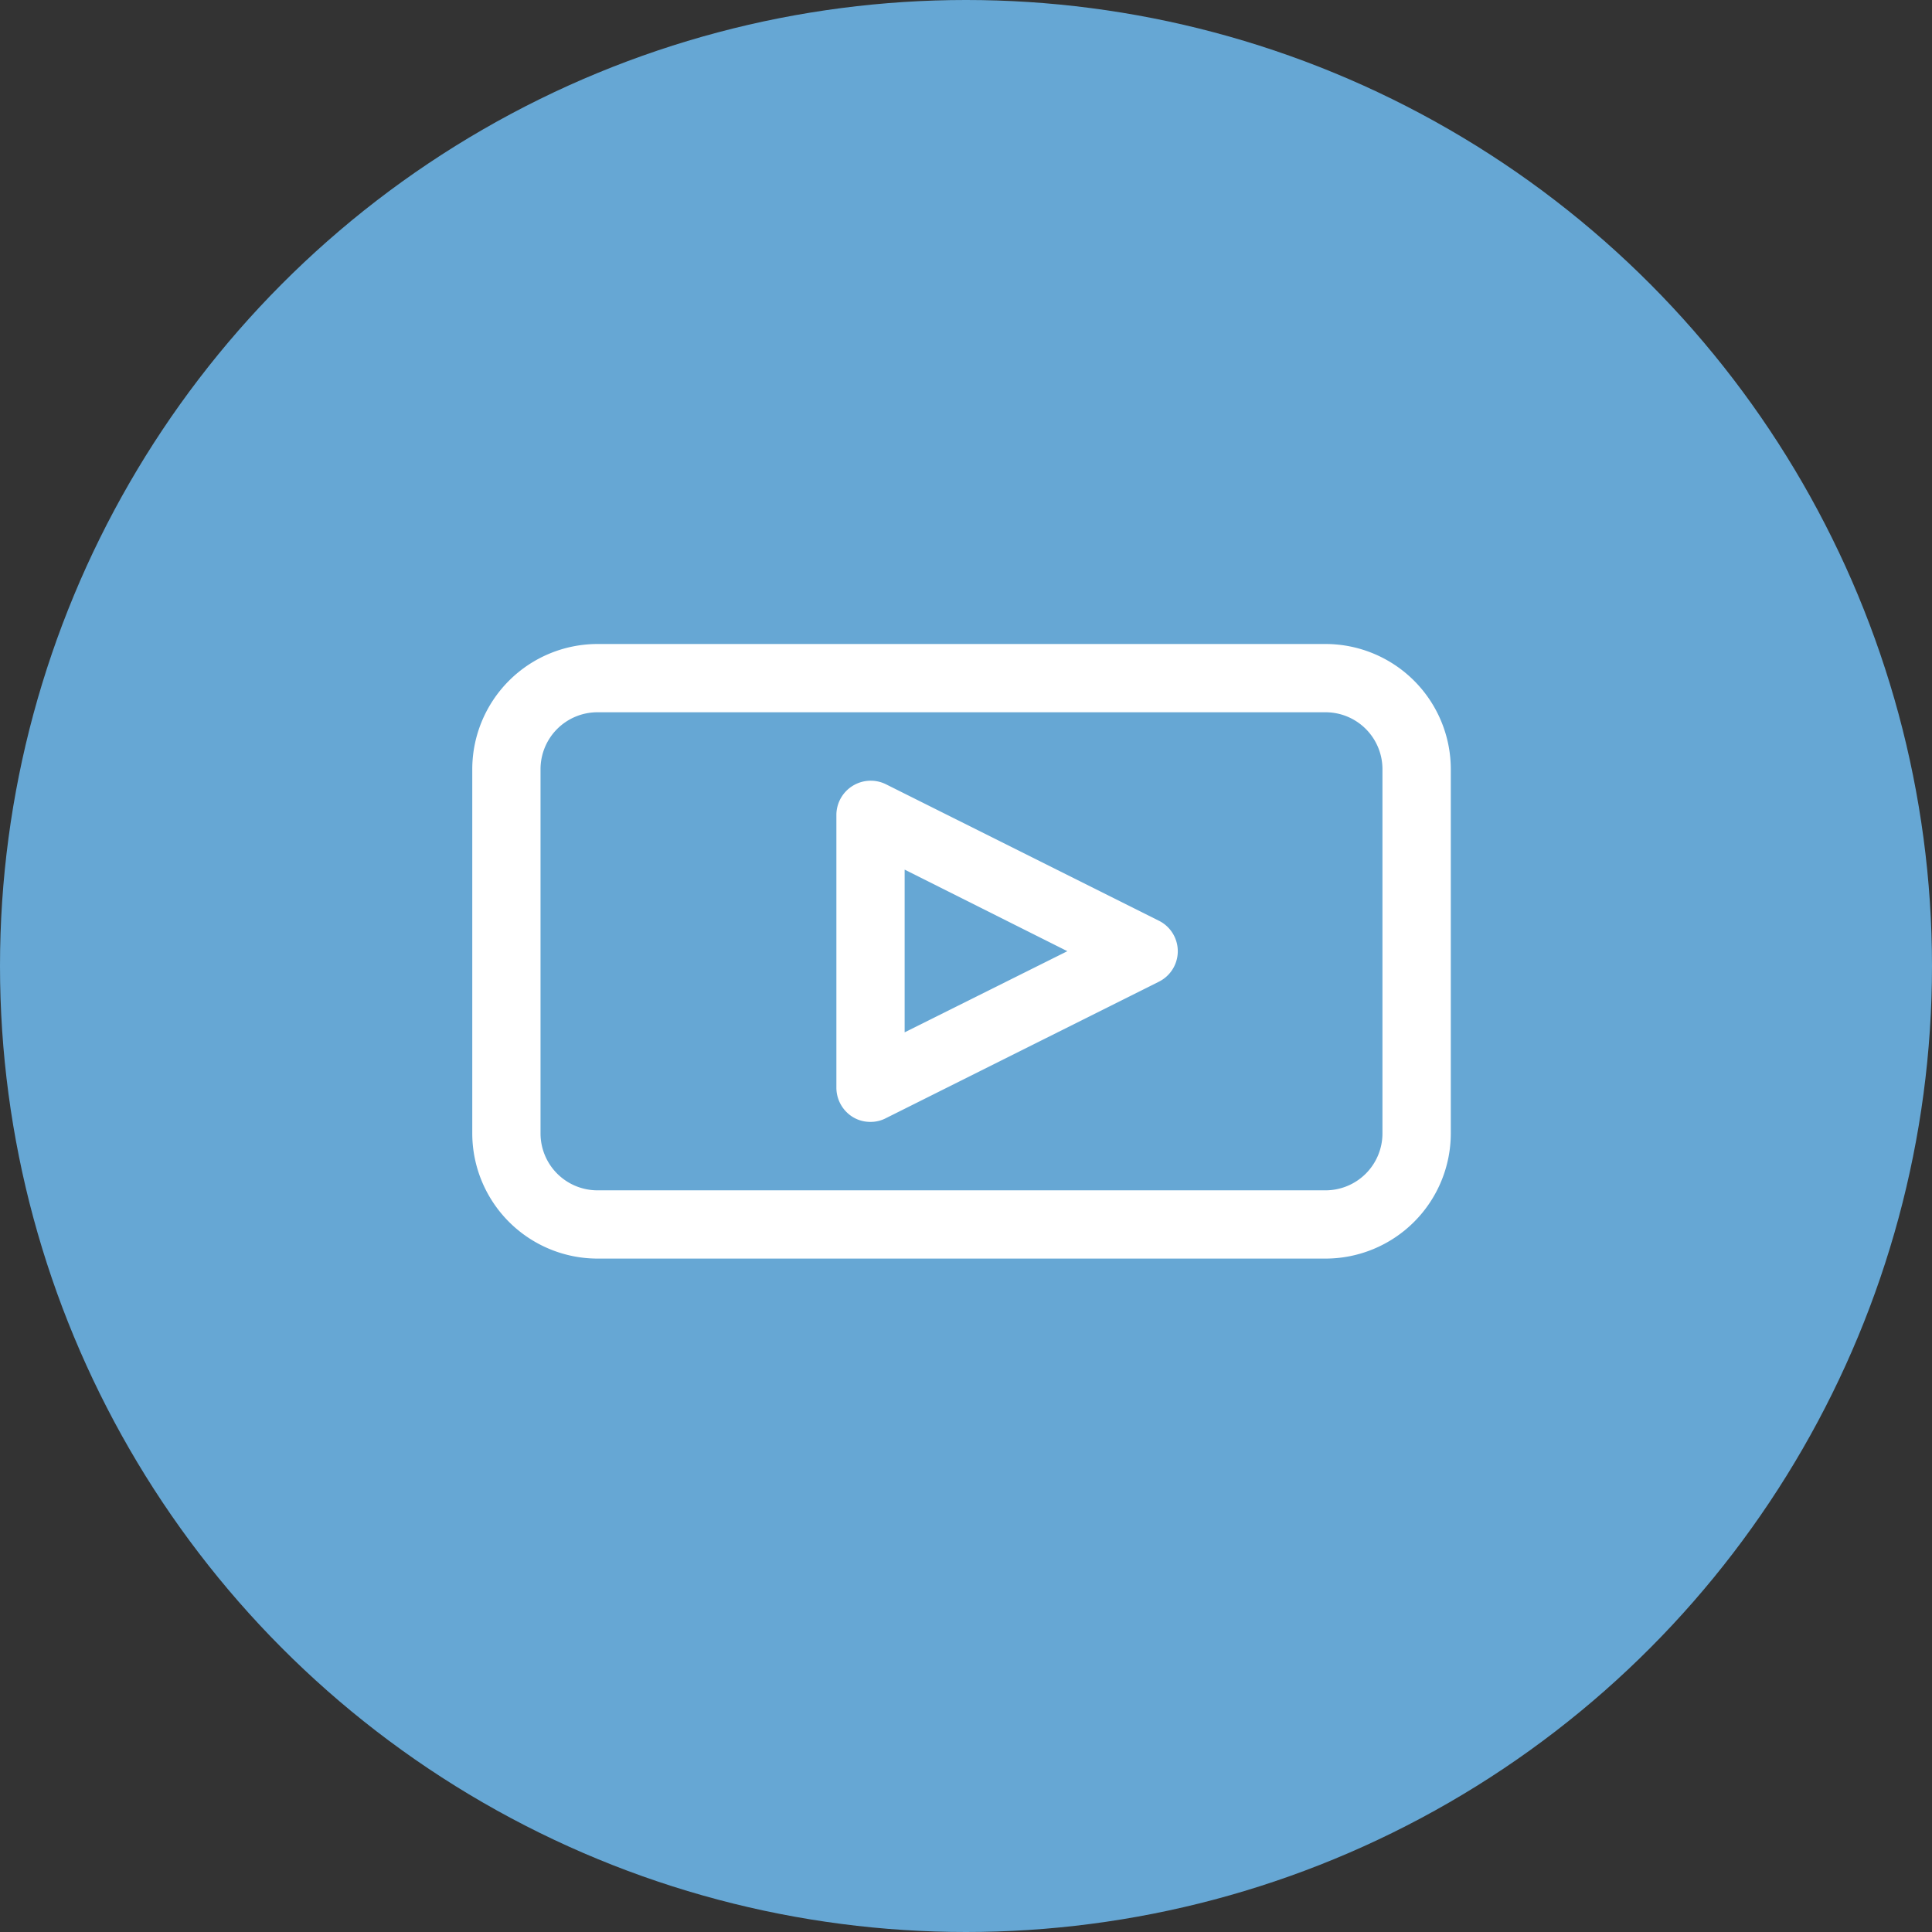 <svg xmlns="http://www.w3.org/2000/svg" width="45" height="45" viewBox="0 0 45 45"><rect x="0" y="0" width="45" height="45" fill="#333333" stroke="none"/><g transform="translate(-462 -886)"><circle cx="22.5" cy="22.5" r="22.5" transform="translate(462 886)" fill="#66a7d4"/><g transform="translate(470.5 890.5)"><path d="M22.377,10.5H5.415A2.92,2.92,0,0,0,2.5,13.415V21.9a2.92,2.92,0,0,0,2.915,2.915H22.377A2.92,2.92,0,0,0,25.292,21.9V13.415A2.92,2.92,0,0,0,22.377,10.5ZM23.7,16.6v5.3a1.326,1.326,0,0,1-1.325,1.325H5.415A1.326,1.326,0,0,1,4.09,21.9V13.415A1.326,1.326,0,0,1,5.415,12.09H22.377A1.326,1.326,0,0,1,23.7,13.415Z" fill="#fff"/><path d="M26.011,19.766l-6.361-3.18a.8.8,0,0,0-1.15.71v6.361a.805.805,0,0,0,.376.678.781.781,0,0,0,.419.117.762.762,0,0,0,.355-.085l6.361-3.18a.793.793,0,0,0,0-1.421Zm-5.921,2.6v-3.79l3.79,1.9Z" transform="translate(-7.519 -2.821)" fill="#fff"/></g></g></svg>